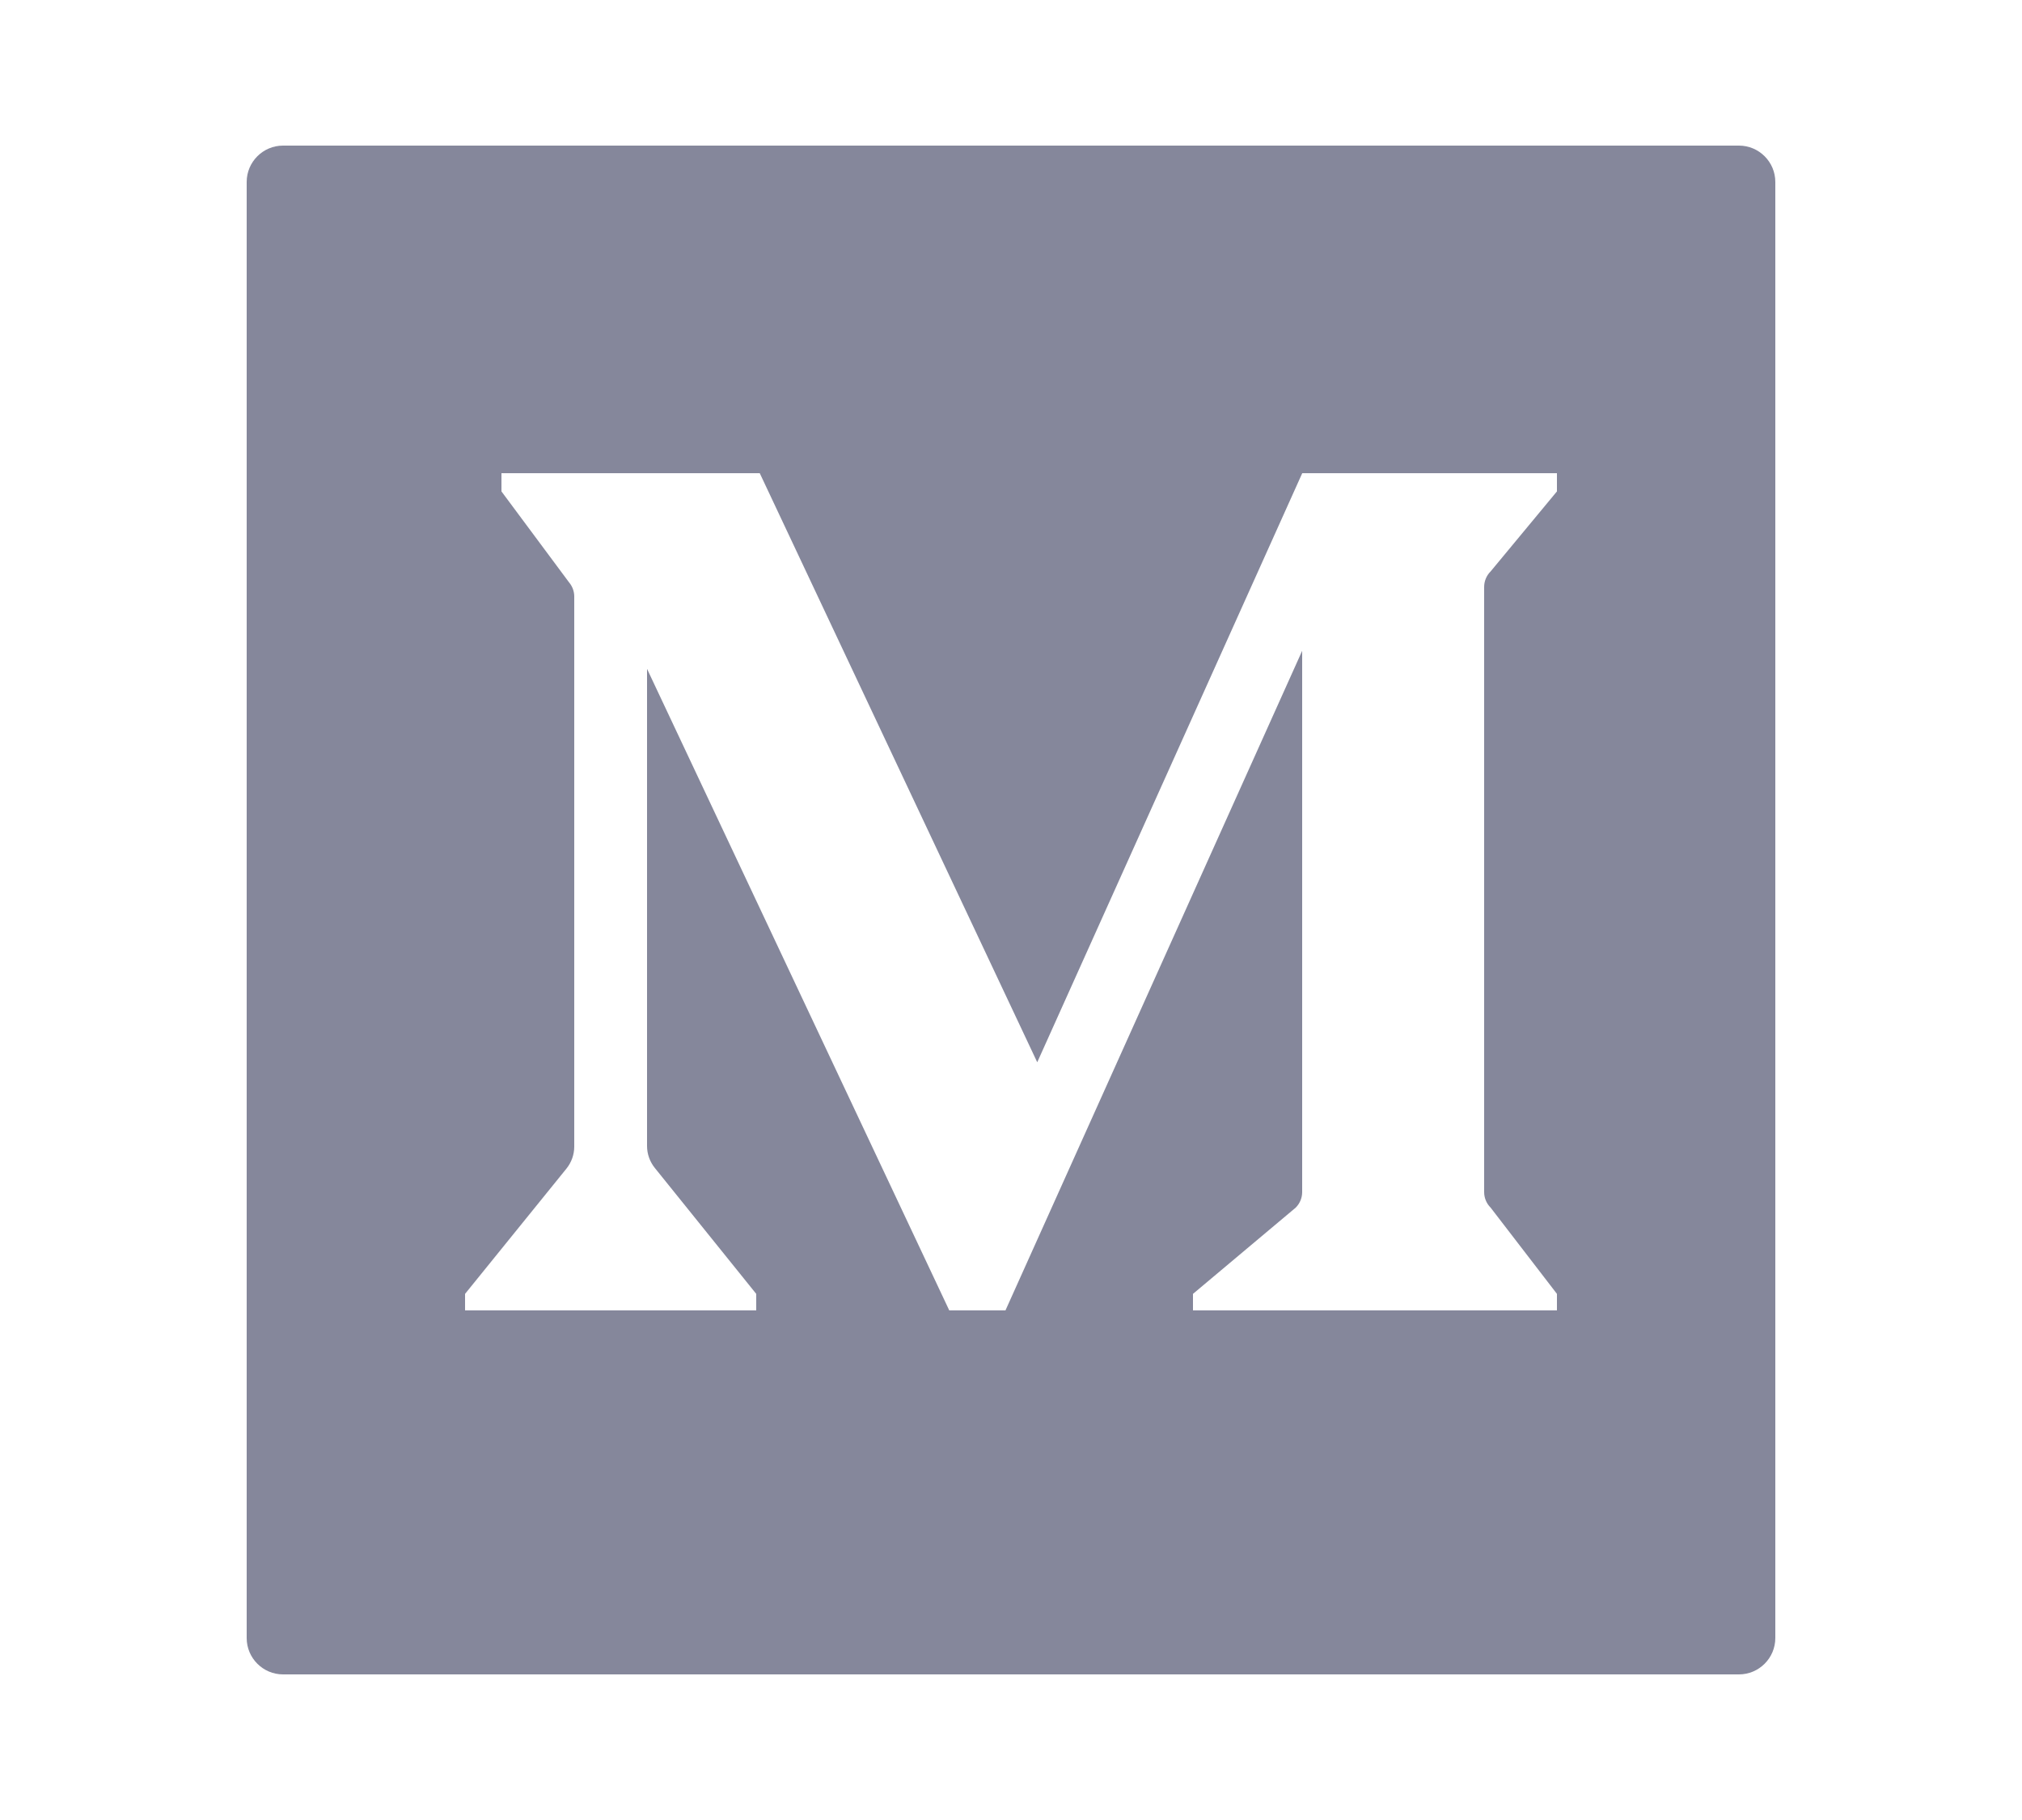<svg xmlns="http://www.w3.org/2000/svg" x="0px" y="0px" width="100" height="90" viewBox="0,0,256,256">
<g fill="#85879B" fill-rule="nonzero" stroke="none" stroke-width="1" stroke-linecap="butt" stroke-linejoin="miter" stroke-miterlimit="10" stroke-dasharray="" stroke-dashoffset="0" font-family="none" font-weight="none" font-size="none" text-anchor="none" style="mix-blend-mode: normal"><g transform="scale(5.12,5.12)"><path d="M45,4h-40c-0.552,0 -1,0.448 -1,1v40c0,0.552 0.448,1 1,1h40c0.552,0 1,-0.448 1,-1v-40c0,-0.552 -0.448,-1 -1,-1zM40,13.5l-1.821,2.197c-0.115,0.114 -0.179,0.268 -0.179,0.428v16.625c0,0.16 0.064,0.314 0.179,0.428l1.821,2.368v0.454h-10v-0.454l2.821,-2.368c0.115,-0.114 0.179,-0.268 0.179,-0.428v-14.871l-8.152,18.121h-0.001h-1.543v0l-8.304,-17.625v13.108c0,0.22 0.076,0.433 0.215,0.605l2.785,3.458v0.454h-8v-0.454l2.783,-3.438c0.14,-0.172 0.217,-0.387 0.217,-0.608v-15.112c0,-0.142 -0.05,-0.279 -0.142,-0.388l-1.858,-2.5v-0.5h7.097l7.624,16.183l7.281,-16.183h6.998z"></path></g></g>
</svg>